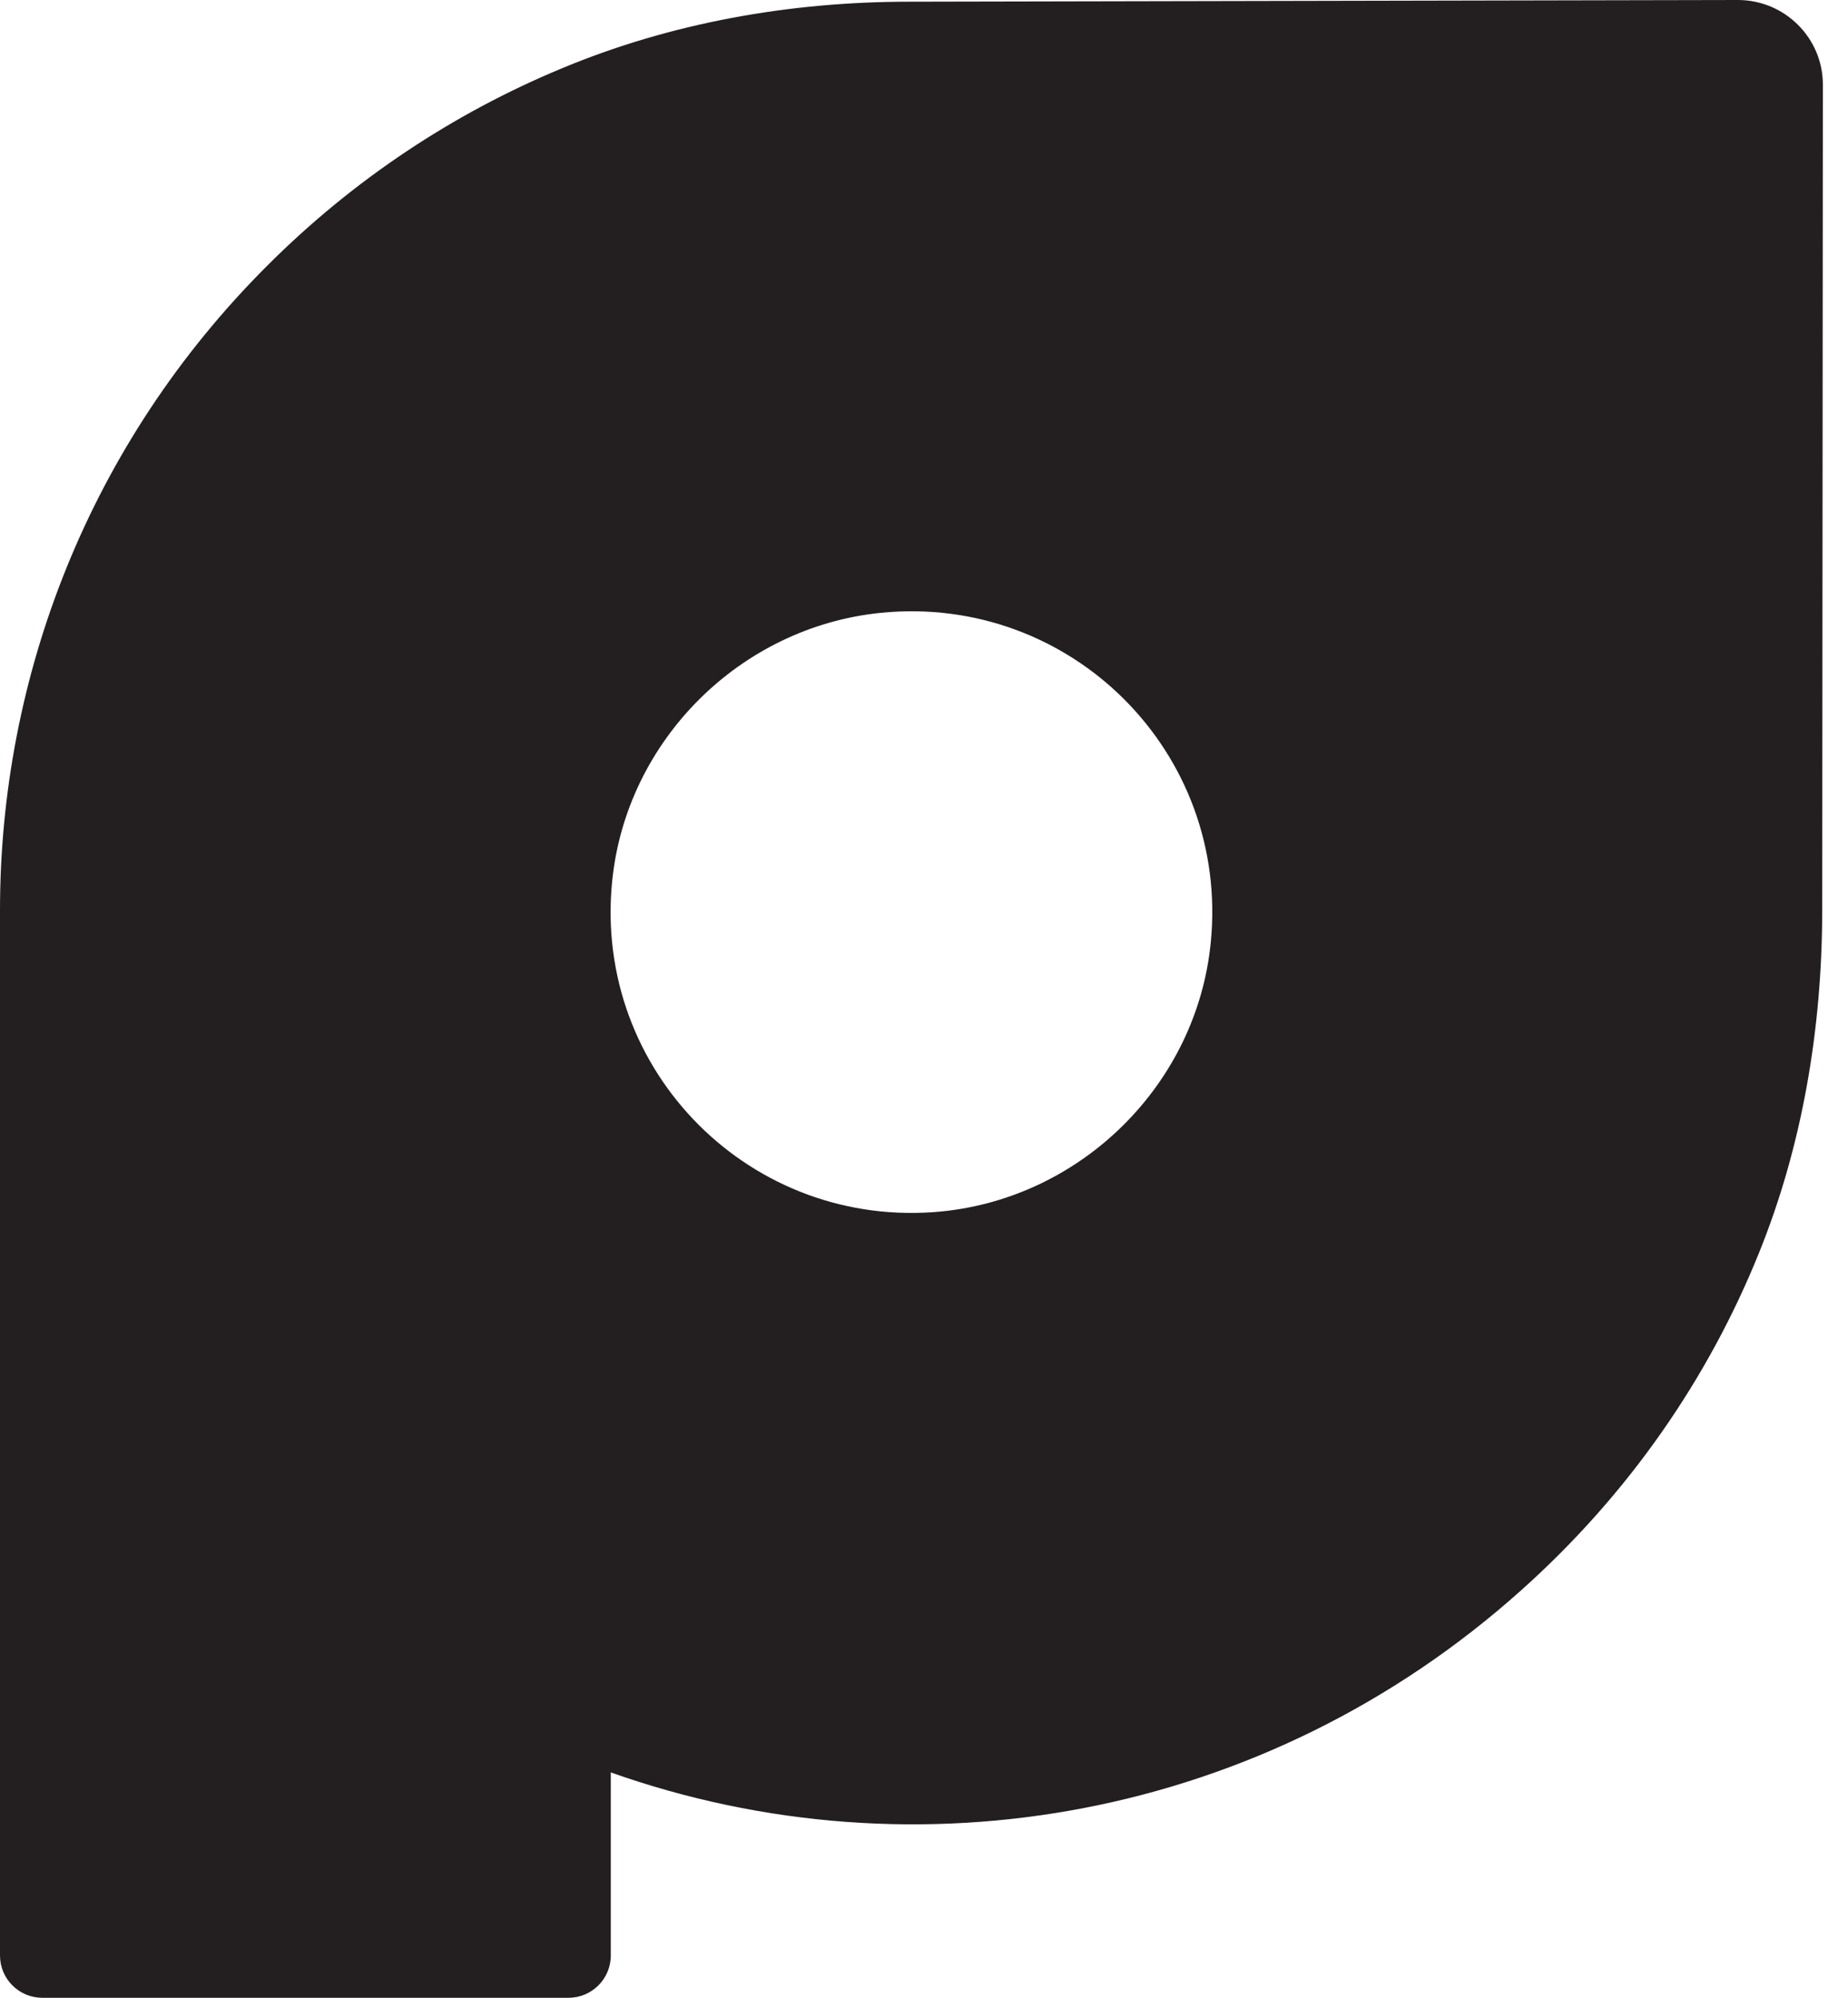 <svg xmlns="http://www.w3.org/2000/svg" fill="none" viewBox="0 0 37 40" height="40" width="37">
<path fill="#231F20" d="M18.205 0.034C15.82 0.034 13.435 0.454 11.233 1.375C9.099 2.263 7.093 3.577 5.352 5.318C1.782 8.882 0 13.55 0 18.225V39.153C0 39.621 0.379 40 0.847 40H11.382C11.85 40 12.229 39.621 12.229 39.153V35.488C18.347 37.656 25.332 36.429 30.454 31.843C32.622 29.905 34.207 27.588 35.217 25.088C36.091 22.927 36.477 20.596 36.484 18.266L36.497 1.694C36.497 0.759 35.732 0 34.797 0L18.205 0.034ZM18.862 24.255C15.054 24.634 11.877 21.457 12.256 17.649C12.534 14.831 14.817 12.554 17.636 12.27C21.443 11.89 24.621 15.068 24.241 18.875C23.963 21.694 21.68 23.97 18.862 24.255Z"></path>
</svg>
